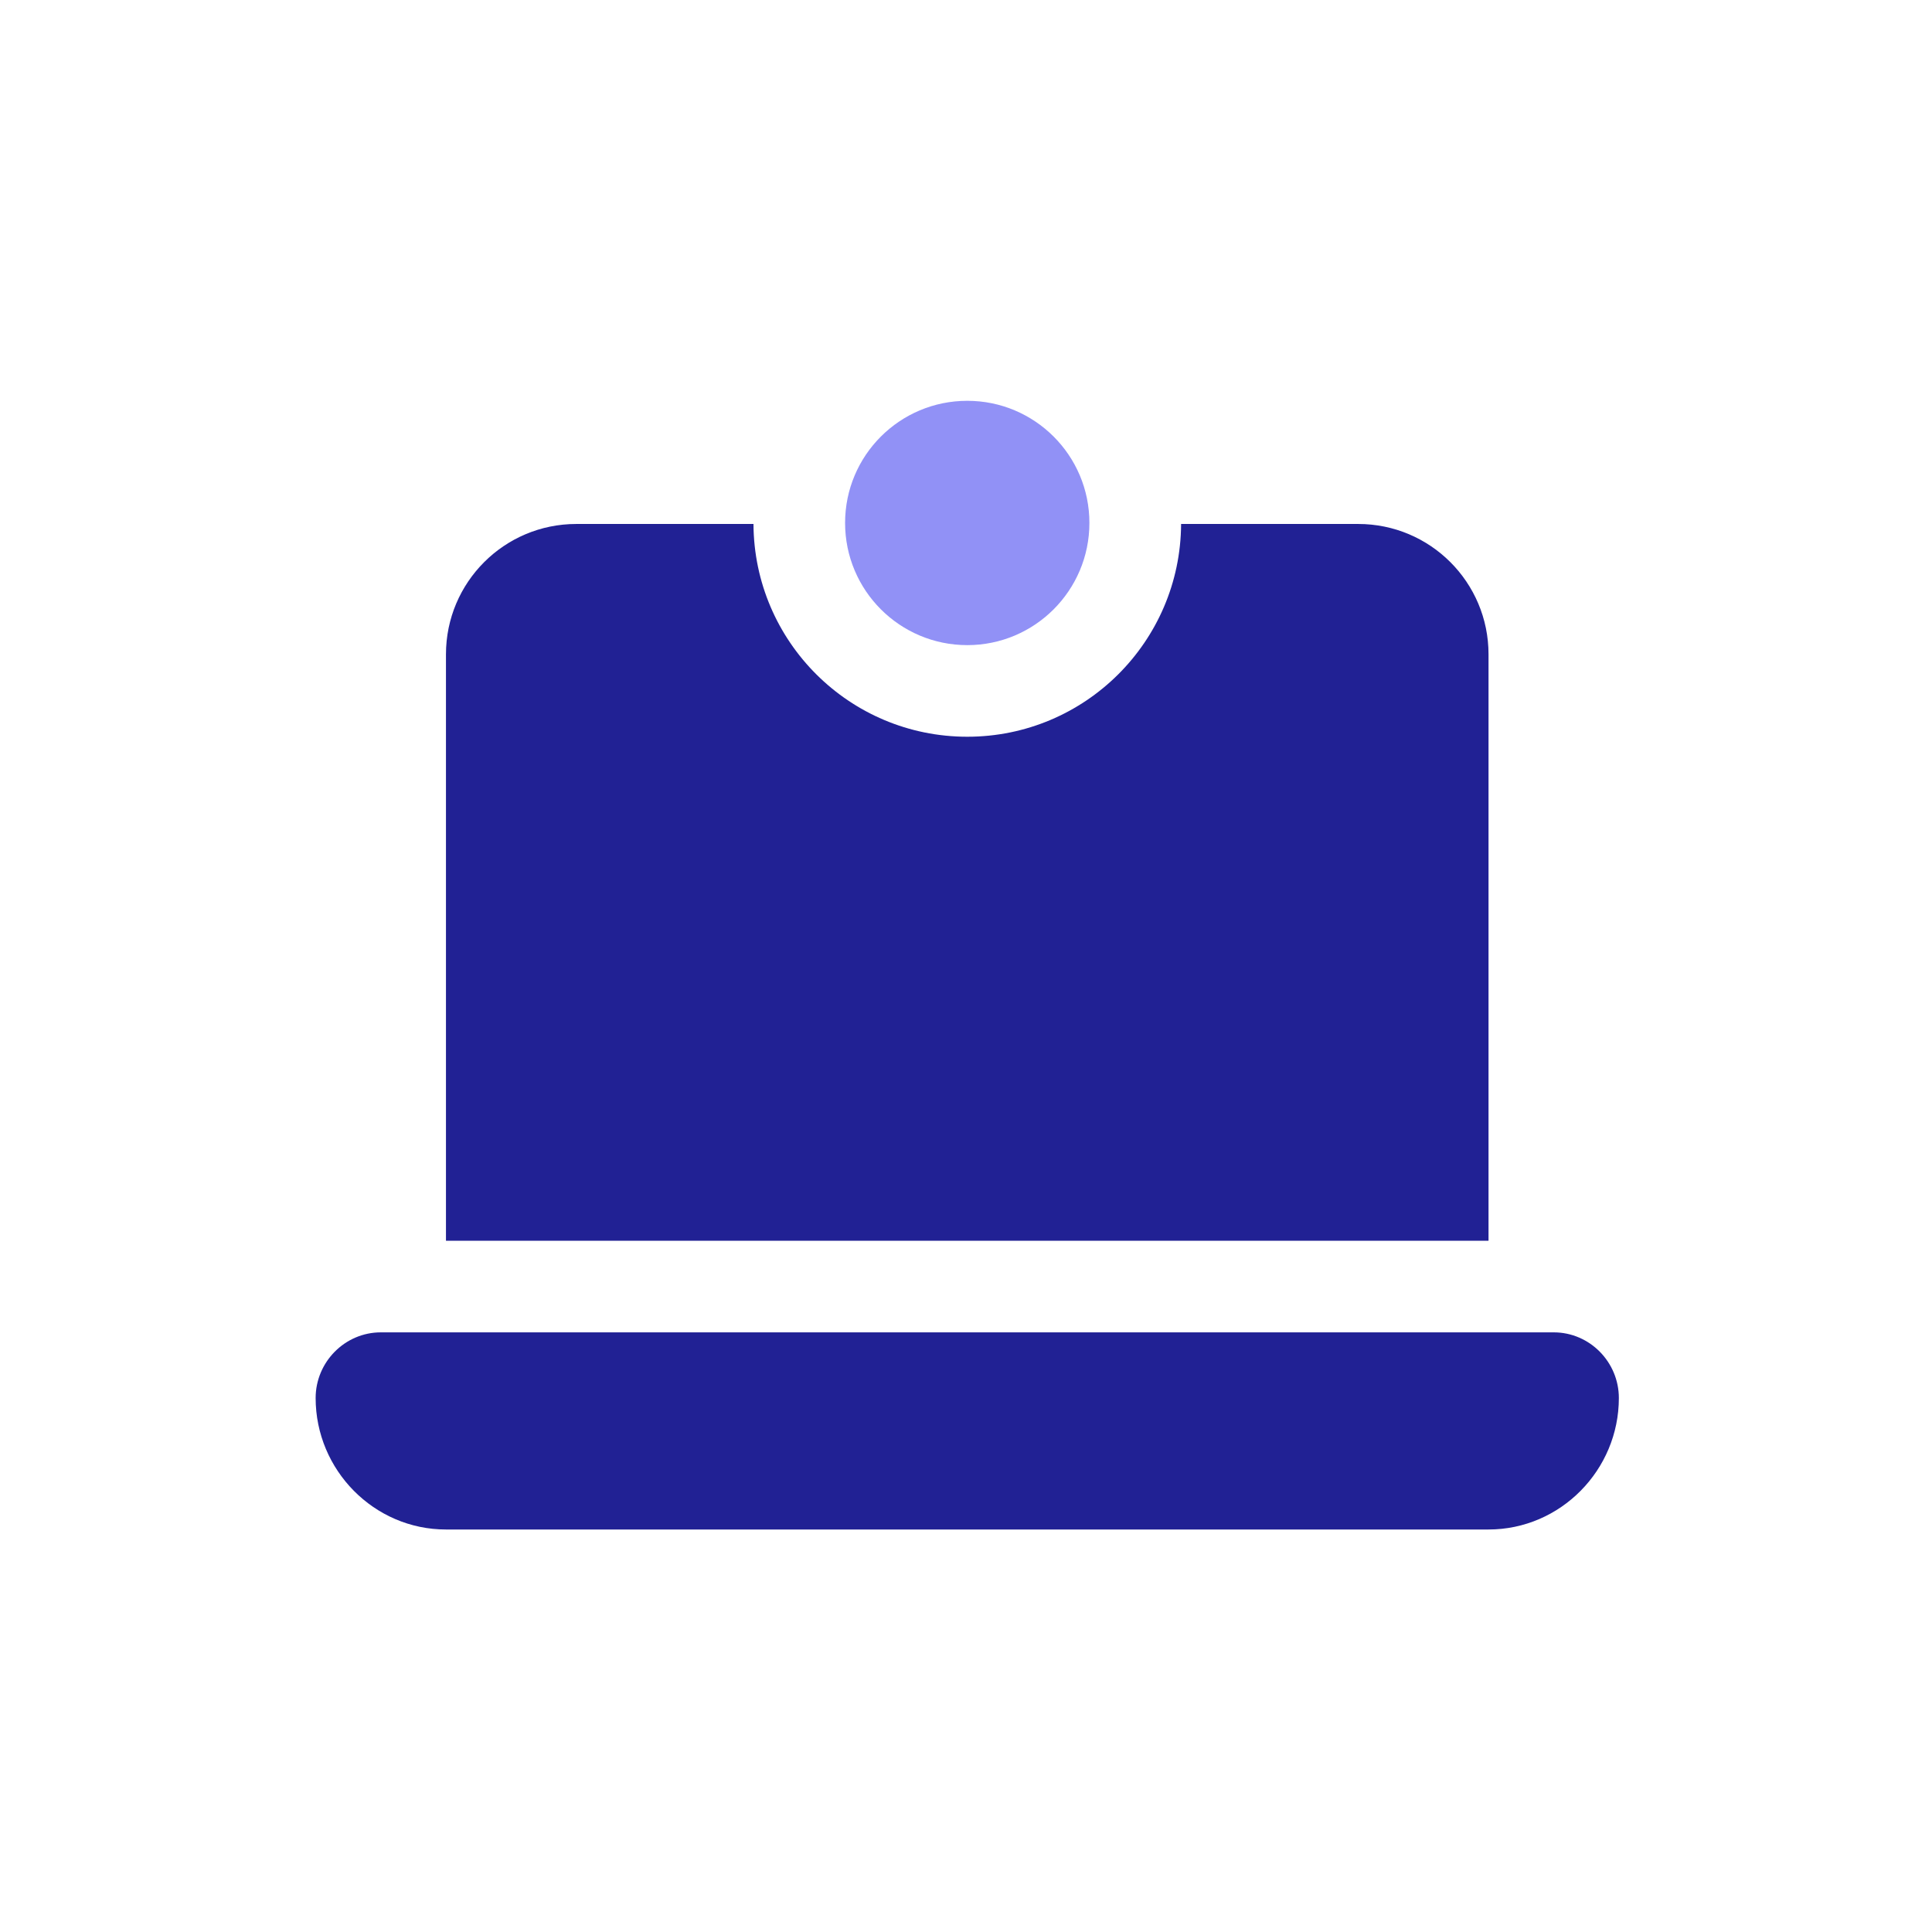 <?xml version="1.0" encoding="utf-8"?>
<svg xmlns="http://www.w3.org/2000/svg" width="24" height="24" viewBox="0 0 24 24" fill="none">
<path fill-rule="evenodd" clip-rule="evenodd" d="M13.457 6.509C13.451 7.299 12.808 7.938 12.016 7.938C11.224 7.938 10.581 7.299 10.574 6.509H13.457ZM9.36 6.509H7.159C6.265 6.509 5.54 7.234 5.54 8.128V15.413H18.491V8.128C18.491 7.234 17.767 6.509 16.872 6.509H14.672C14.665 7.97 13.478 9.152 12.016 9.152C10.553 9.152 9.367 7.97 9.36 6.509Z" fill="#212194"/>
<path d="M3.921 17.367C3.921 16.92 4.284 16.551 4.731 16.551H19.301C19.748 16.551 20.11 16.92 20.11 17.367C20.11 18.261 19.385 19 18.491 19H5.54C4.646 19 3.921 18.261 3.921 17.367Z" fill="#212194"/>
<path d="M12.016 8.014C12.854 8.014 13.533 7.334 13.533 6.496C13.533 5.658 12.854 4.979 12.016 4.979C11.177 4.979 10.498 5.658 10.498 6.496C10.498 7.334 11.177 8.014 12.016 8.014Z" fill="#9191F6"/>
</svg>